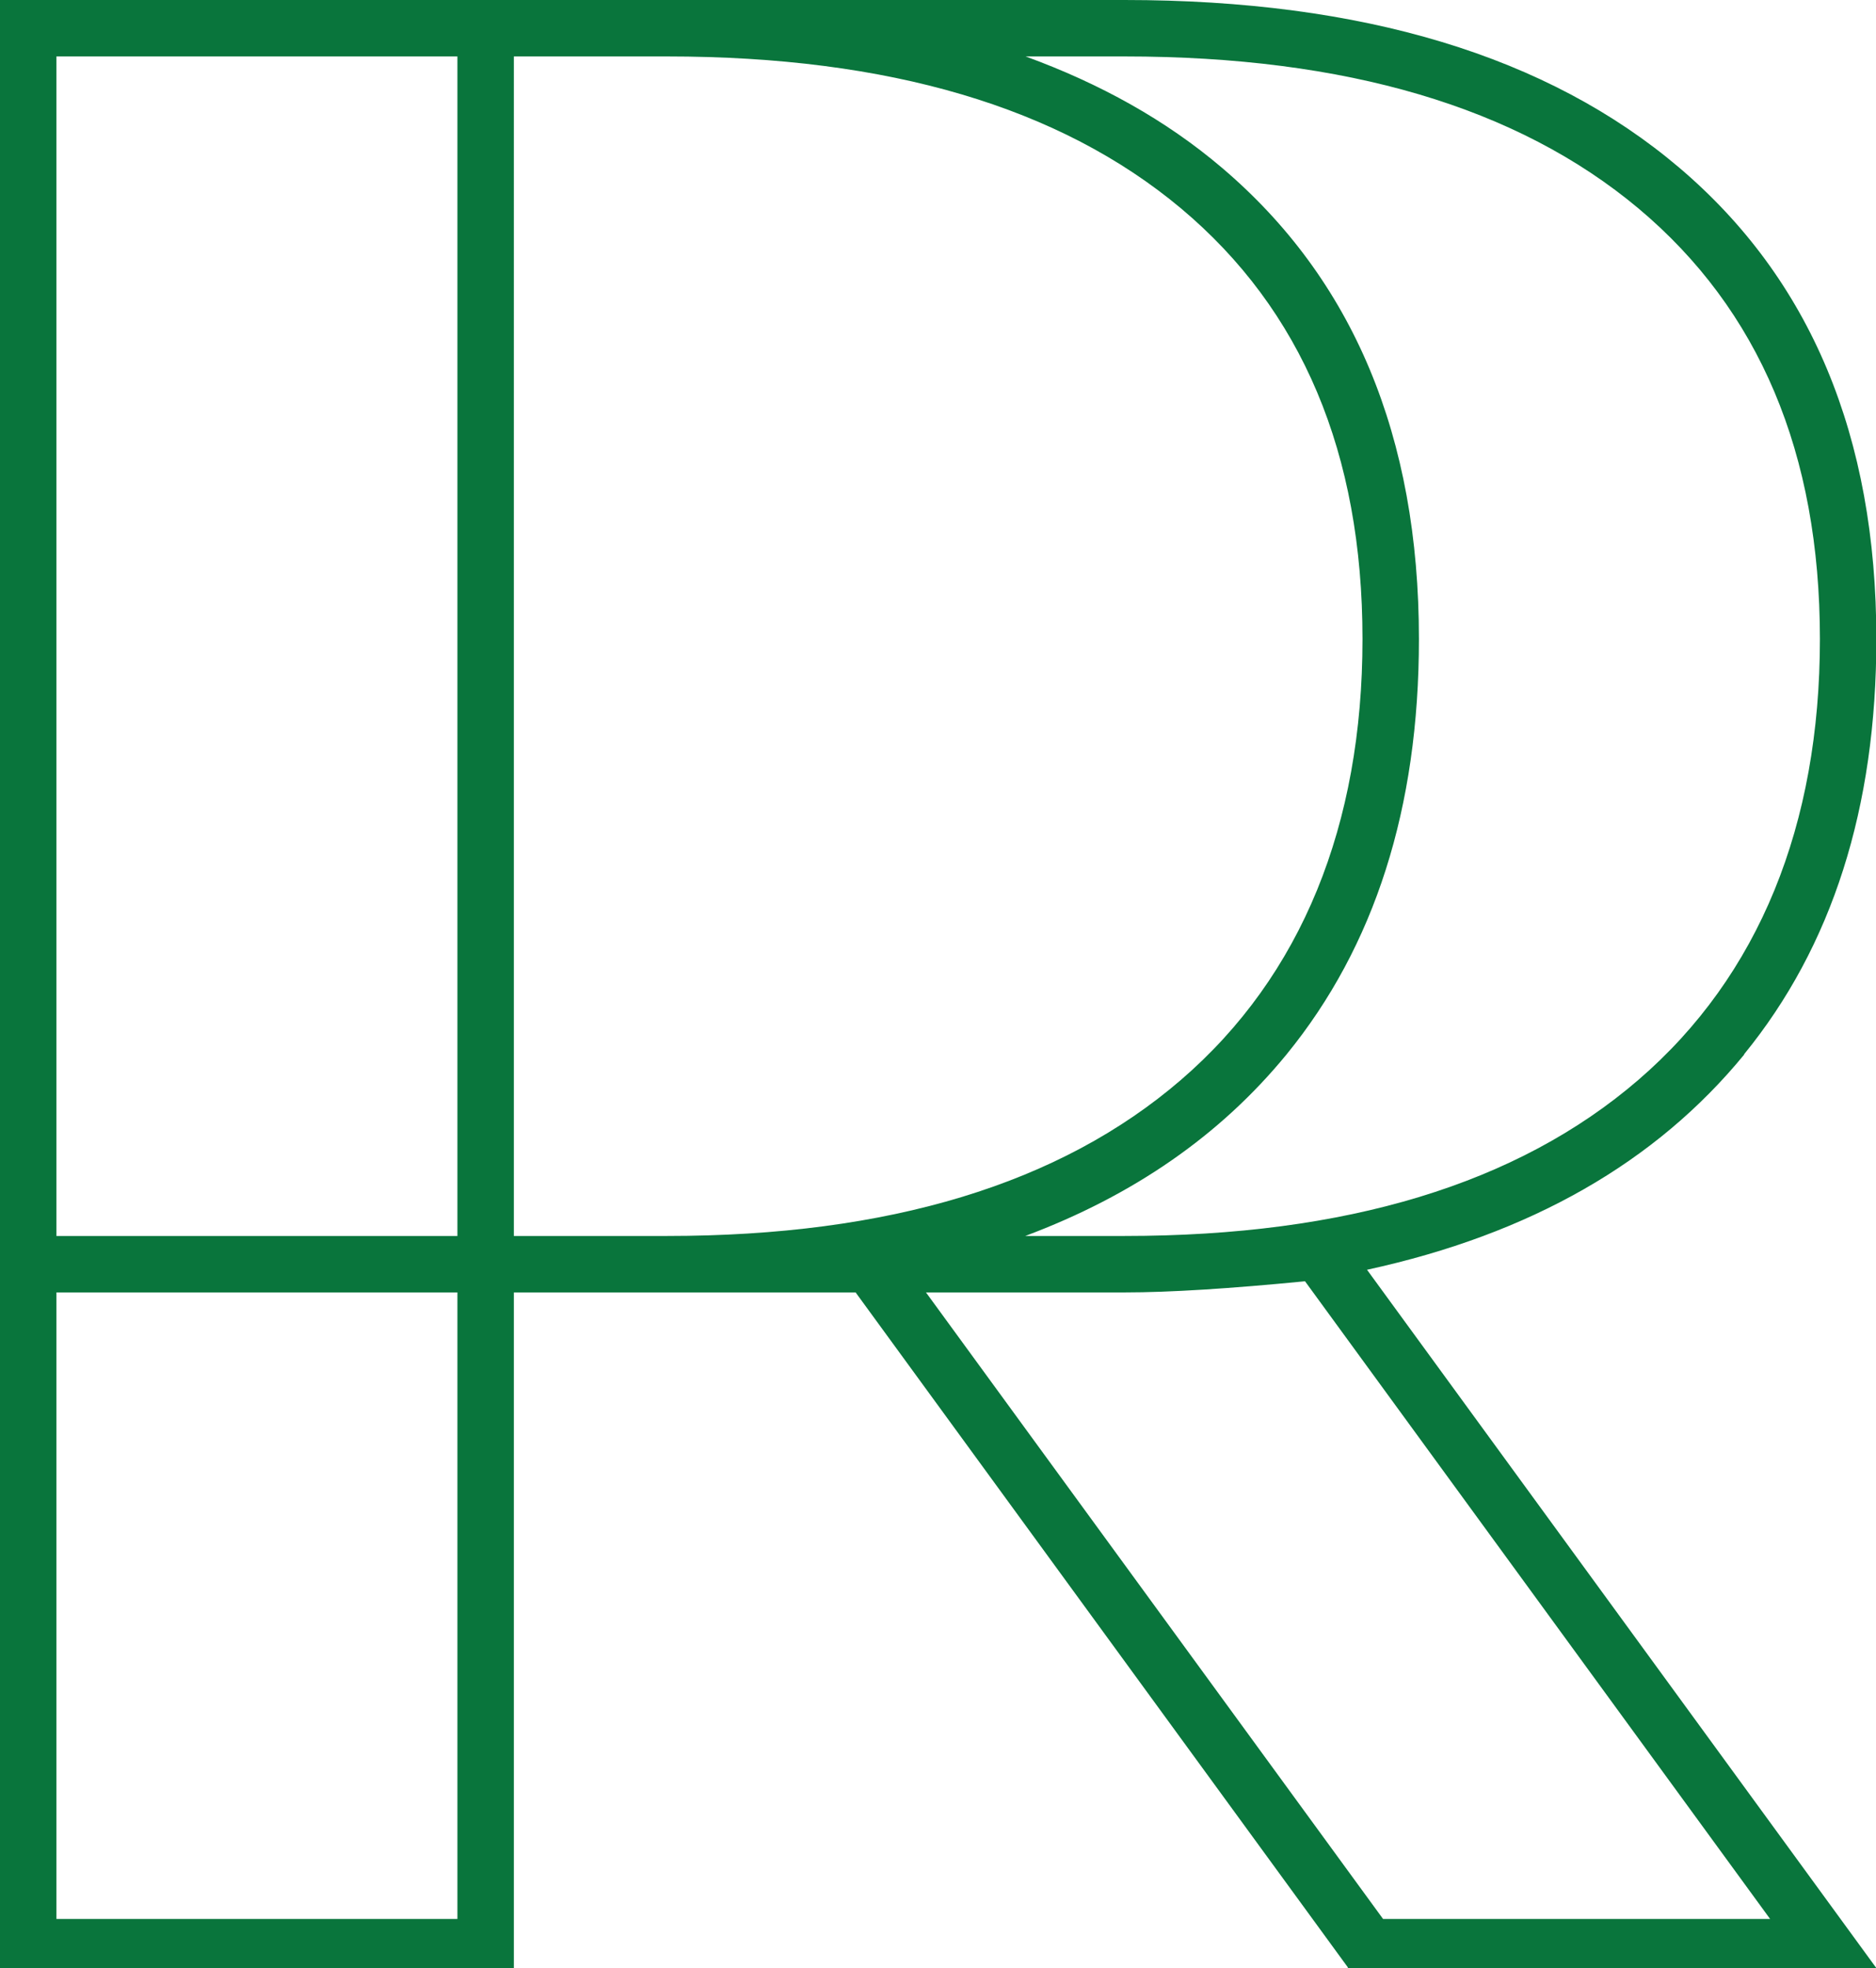 <svg xmlns="http://www.w3.org/2000/svg" id="Camada_2" viewBox="0 0 53.85 56.48"><defs><style>.cls-1{fill:#09753c;}</style></defs><g id="OBJECTS"><path class="cls-1" d="M50.06,30.26c2.53-3.1,3.8-7.07,3.8-11.92,0-5.82-1.89-10.33-5.66-13.53-3.77-3.2-9.08-4.81-15.92-4.81H0V56.48H14.75v-19.39h9.81l14.13,19.37v.02h15.17l-14.62-20.04c4.69-1.02,8.29-3.08,10.83-6.18ZM32.28,1.62c6.36,0,11.27,1.45,14.75,4.36,3.47,2.91,5.21,7.03,5.21,12.36s-1.74,9.66-5.21,12.65c-3.47,2.99-8.39,4.48-14.75,4.48h-2.85c3.1-1.16,5.6-2.89,7.5-5.21,2.53-3.1,3.8-7.07,3.8-11.92,0-5.82-1.89-10.33-5.66-13.53-1.6-1.36-3.49-2.41-5.63-3.19h2.85ZM1.62,1.62H13.13V35.47H1.62V1.62ZM13.13,55.07H1.62v-17.98H13.13v17.98Zm1.62-19.59V1.62h4.4c6.36,0,11.27,1.45,14.75,4.36,3.47,2.91,5.21,7.03,5.21,12.36s-1.74,9.66-5.21,12.65c-3.47,2.99-8.39,4.48-14.75,4.48h-4.4Zm36.06,19.59h-11.11l-13.12-17.98h5.71c1.29,0,3.02-.11,5.17-.32l13.35,18.3Z"></path></g></svg>